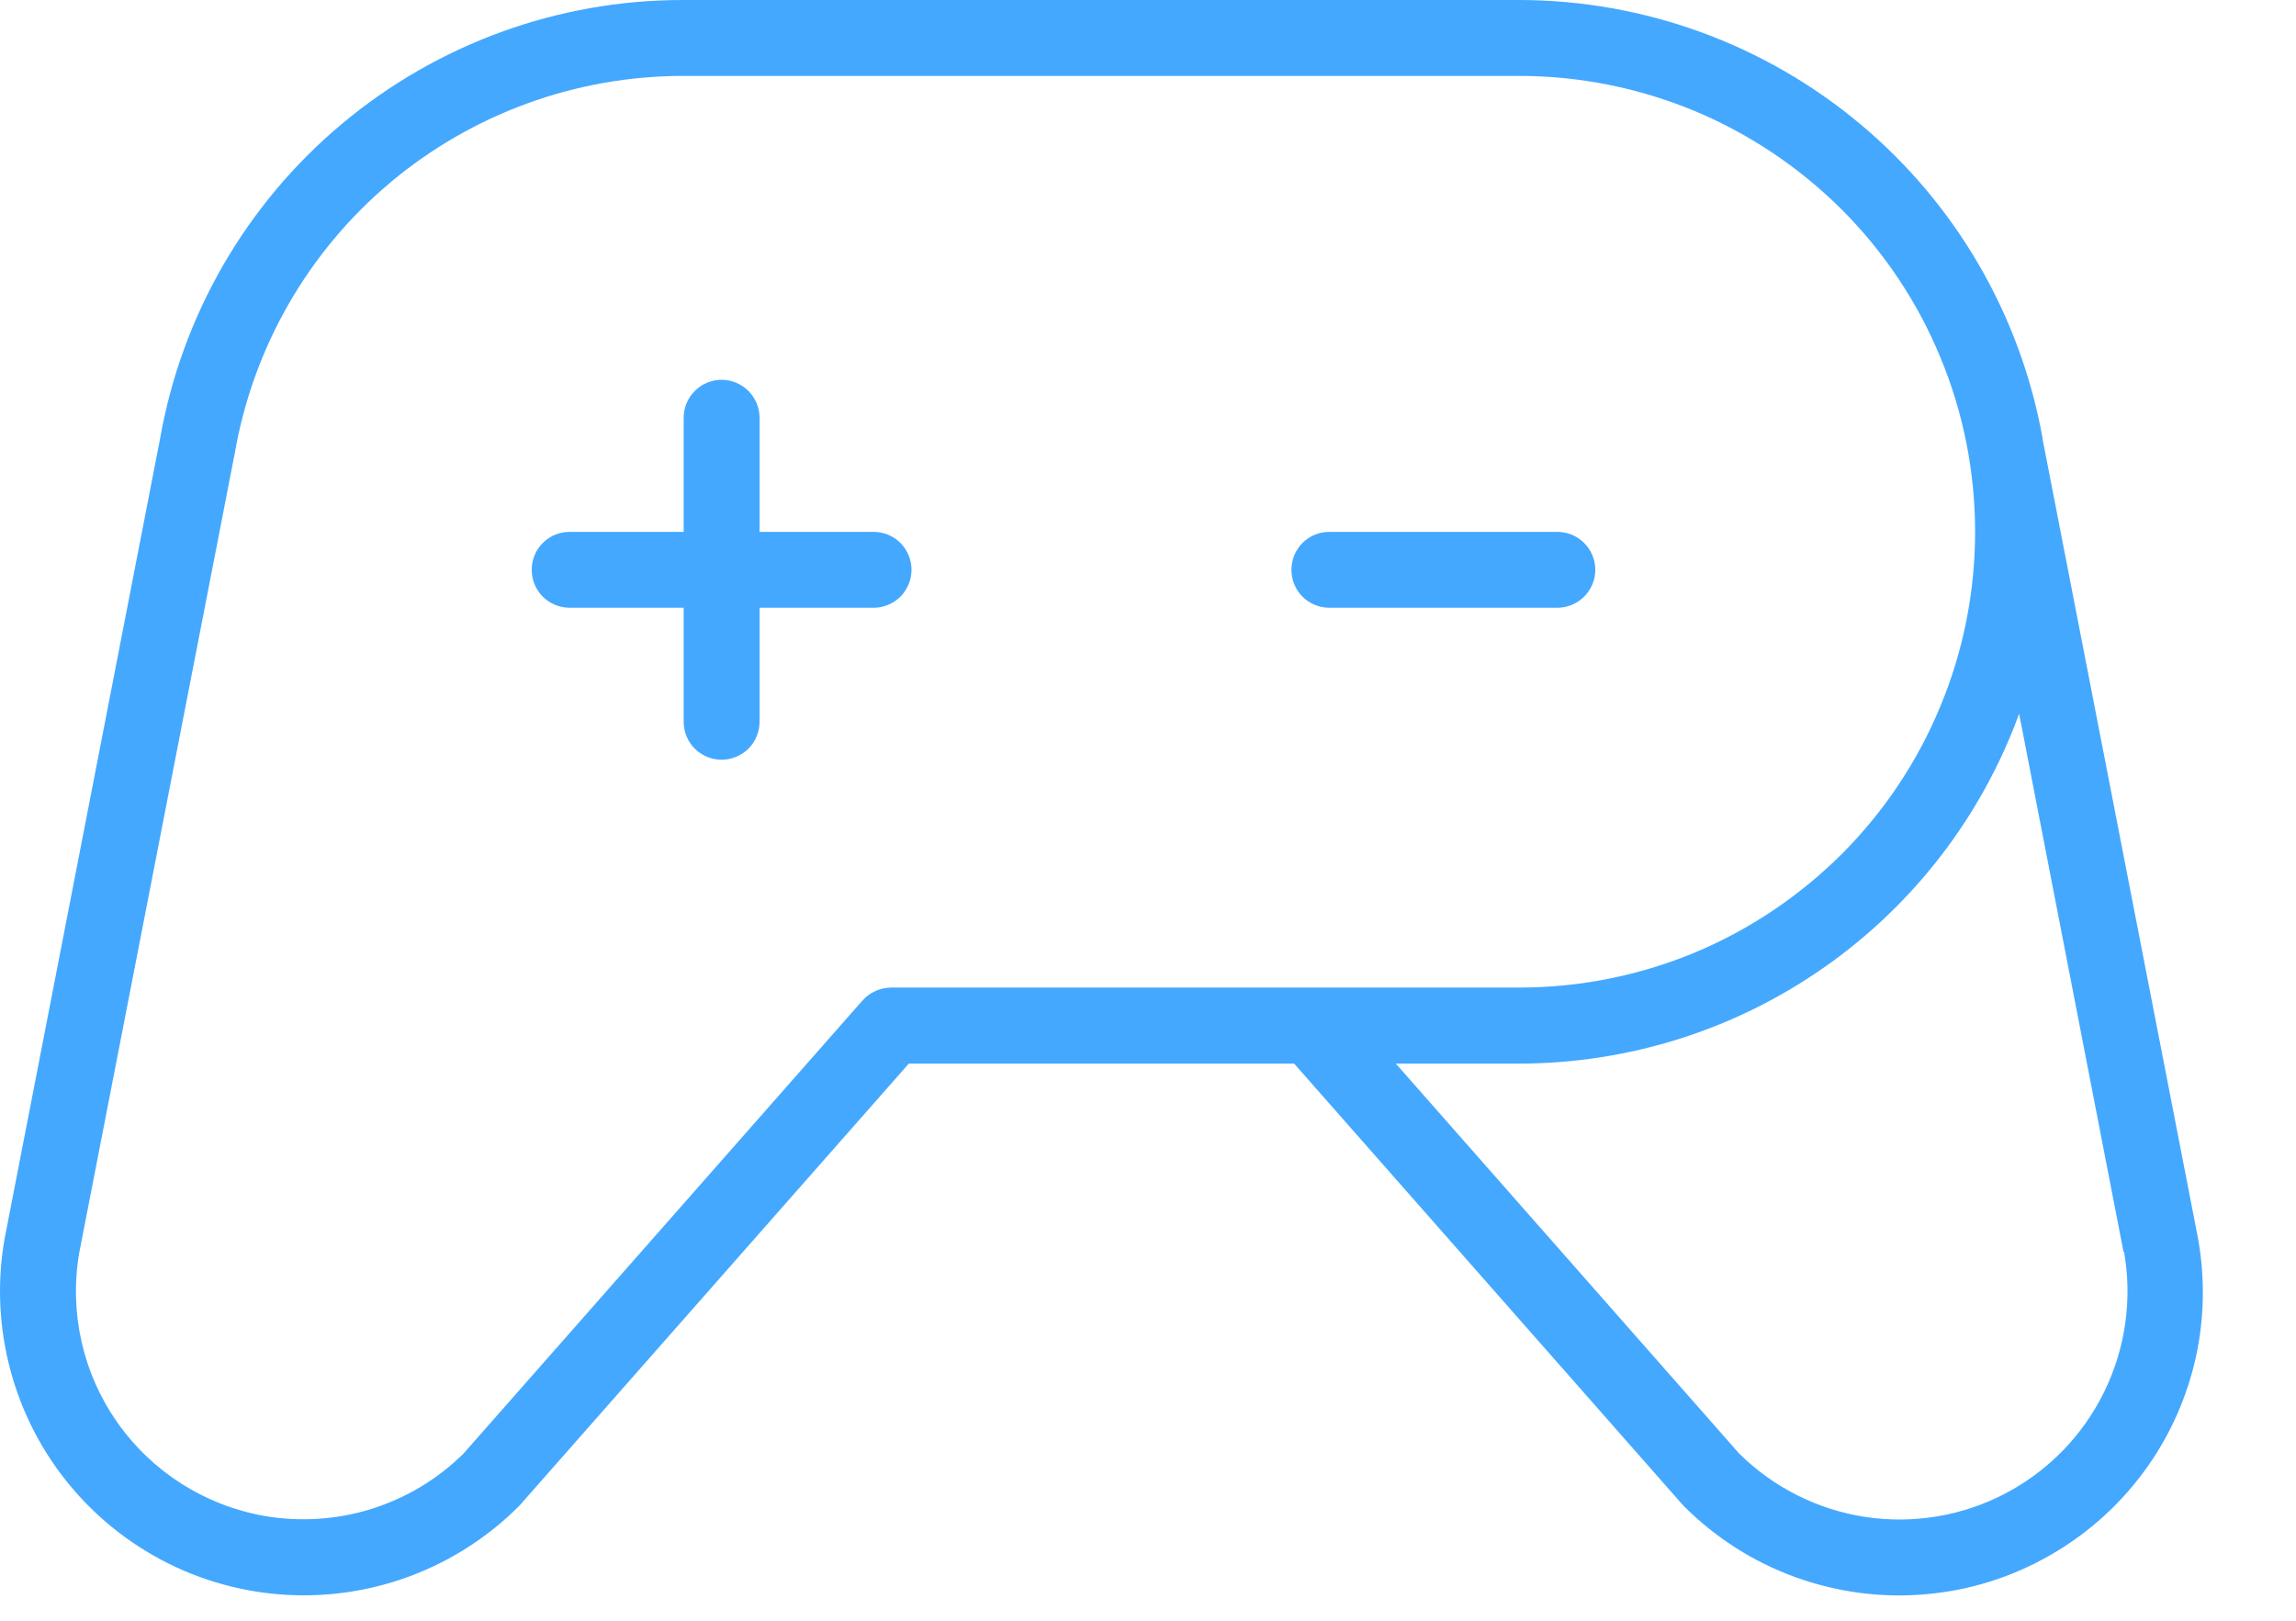 <svg width="17" height="12" viewBox="0 0 17 12" fill="none" xmlns="http://www.w3.org/2000/svg">
<path d="M11.53 4.5H9.843C9.768 4.5 9.697 4.47 9.644 4.418C9.591 4.365 9.562 4.293 9.562 4.219C9.562 4.144 9.591 4.073 9.644 4.02C9.697 3.967 9.768 3.938 9.843 3.938H11.53C11.605 3.938 11.676 3.967 11.729 4.02C11.782 4.073 11.812 4.144 11.812 4.219C11.812 4.293 11.782 4.365 11.729 4.418C11.676 4.47 11.605 4.5 11.53 4.5ZM6.468 3.938H5.624V3.094C5.624 3.019 5.594 2.948 5.542 2.895C5.489 2.842 5.417 2.812 5.343 2.812C5.268 2.812 5.197 2.842 5.144 2.895C5.091 2.948 5.062 3.019 5.062 3.094V3.938H4.218C4.143 3.938 4.072 3.967 4.019 4.02C3.966 4.073 3.937 4.144 3.937 4.219C3.937 4.293 3.966 4.365 4.019 4.418C4.072 4.47 4.143 4.5 4.218 4.5H5.062V5.344C5.062 5.418 5.091 5.49 5.144 5.543C5.197 5.595 5.268 5.625 5.343 5.625C5.417 5.625 5.489 5.595 5.542 5.543C5.594 5.49 5.624 5.418 5.624 5.344V4.5H6.468C6.542 4.5 6.614 4.47 6.667 4.418C6.719 4.365 6.749 4.293 6.749 4.219C6.749 4.144 6.719 4.073 6.667 4.02C6.614 3.967 6.542 3.938 6.468 3.938ZM15.905 10.853C15.716 11.123 15.471 11.347 15.186 11.511C14.902 11.676 14.585 11.776 14.257 11.804C13.93 11.833 13.601 11.789 13.292 11.677C12.983 11.565 12.703 11.386 12.47 11.154L12.458 11.141L9.582 7.875H6.729L3.853 11.14L3.84 11.154C3.418 11.575 2.846 11.812 2.249 11.812C1.921 11.812 1.596 11.74 1.298 11.601C1.001 11.462 0.737 11.26 0.526 11.008C0.315 10.757 0.162 10.462 0.077 10.144C-0.008 9.827 -0.023 9.495 0.034 9.172L1.185 3.249C1.345 2.339 1.82 1.514 2.528 0.92C3.236 0.326 4.13 0 5.054 0H11.249C12.172 0.001 13.066 0.326 13.774 0.919C14.482 1.511 14.959 2.333 15.123 3.241C15.124 3.244 15.124 3.246 15.123 3.248L16.274 9.166C16.327 9.458 16.322 9.757 16.259 10.047C16.195 10.336 16.075 10.611 15.905 10.853ZM11.249 7.312C11.692 7.312 12.131 7.225 12.541 7.056C12.95 6.886 13.322 6.637 13.636 6.324C13.949 6.011 14.198 5.639 14.367 5.229C14.537 4.82 14.624 4.381 14.624 3.938C14.624 3.494 14.537 3.055 14.367 2.646C14.198 2.236 13.949 1.864 13.636 1.551C13.322 1.238 12.95 0.989 12.541 0.819C12.131 0.65 11.692 0.562 11.249 0.562H5.055C4.262 0.563 3.495 0.843 2.888 1.353C2.282 1.863 1.875 2.571 1.739 3.352L0.587 9.274C0.511 9.714 0.612 10.167 0.869 10.532C1.126 10.898 1.517 11.146 1.957 11.224C2.222 11.27 2.494 11.252 2.751 11.172C3.008 11.091 3.242 10.951 3.433 10.761L6.386 7.408C6.413 7.378 6.445 7.354 6.481 7.338C6.518 7.321 6.557 7.313 6.597 7.312H11.249ZM15.723 9.269L14.95 5.285C14.672 6.044 14.169 6.699 13.507 7.162C12.845 7.626 12.057 7.874 11.249 7.875H10.335L12.877 10.762C13.132 11.014 13.46 11.179 13.814 11.232C14.169 11.285 14.531 11.224 14.848 11.058C15.165 10.891 15.421 10.629 15.579 10.307C15.737 9.985 15.789 9.622 15.727 9.269H15.723Z" fill="#44A8FF"/>
</svg>

